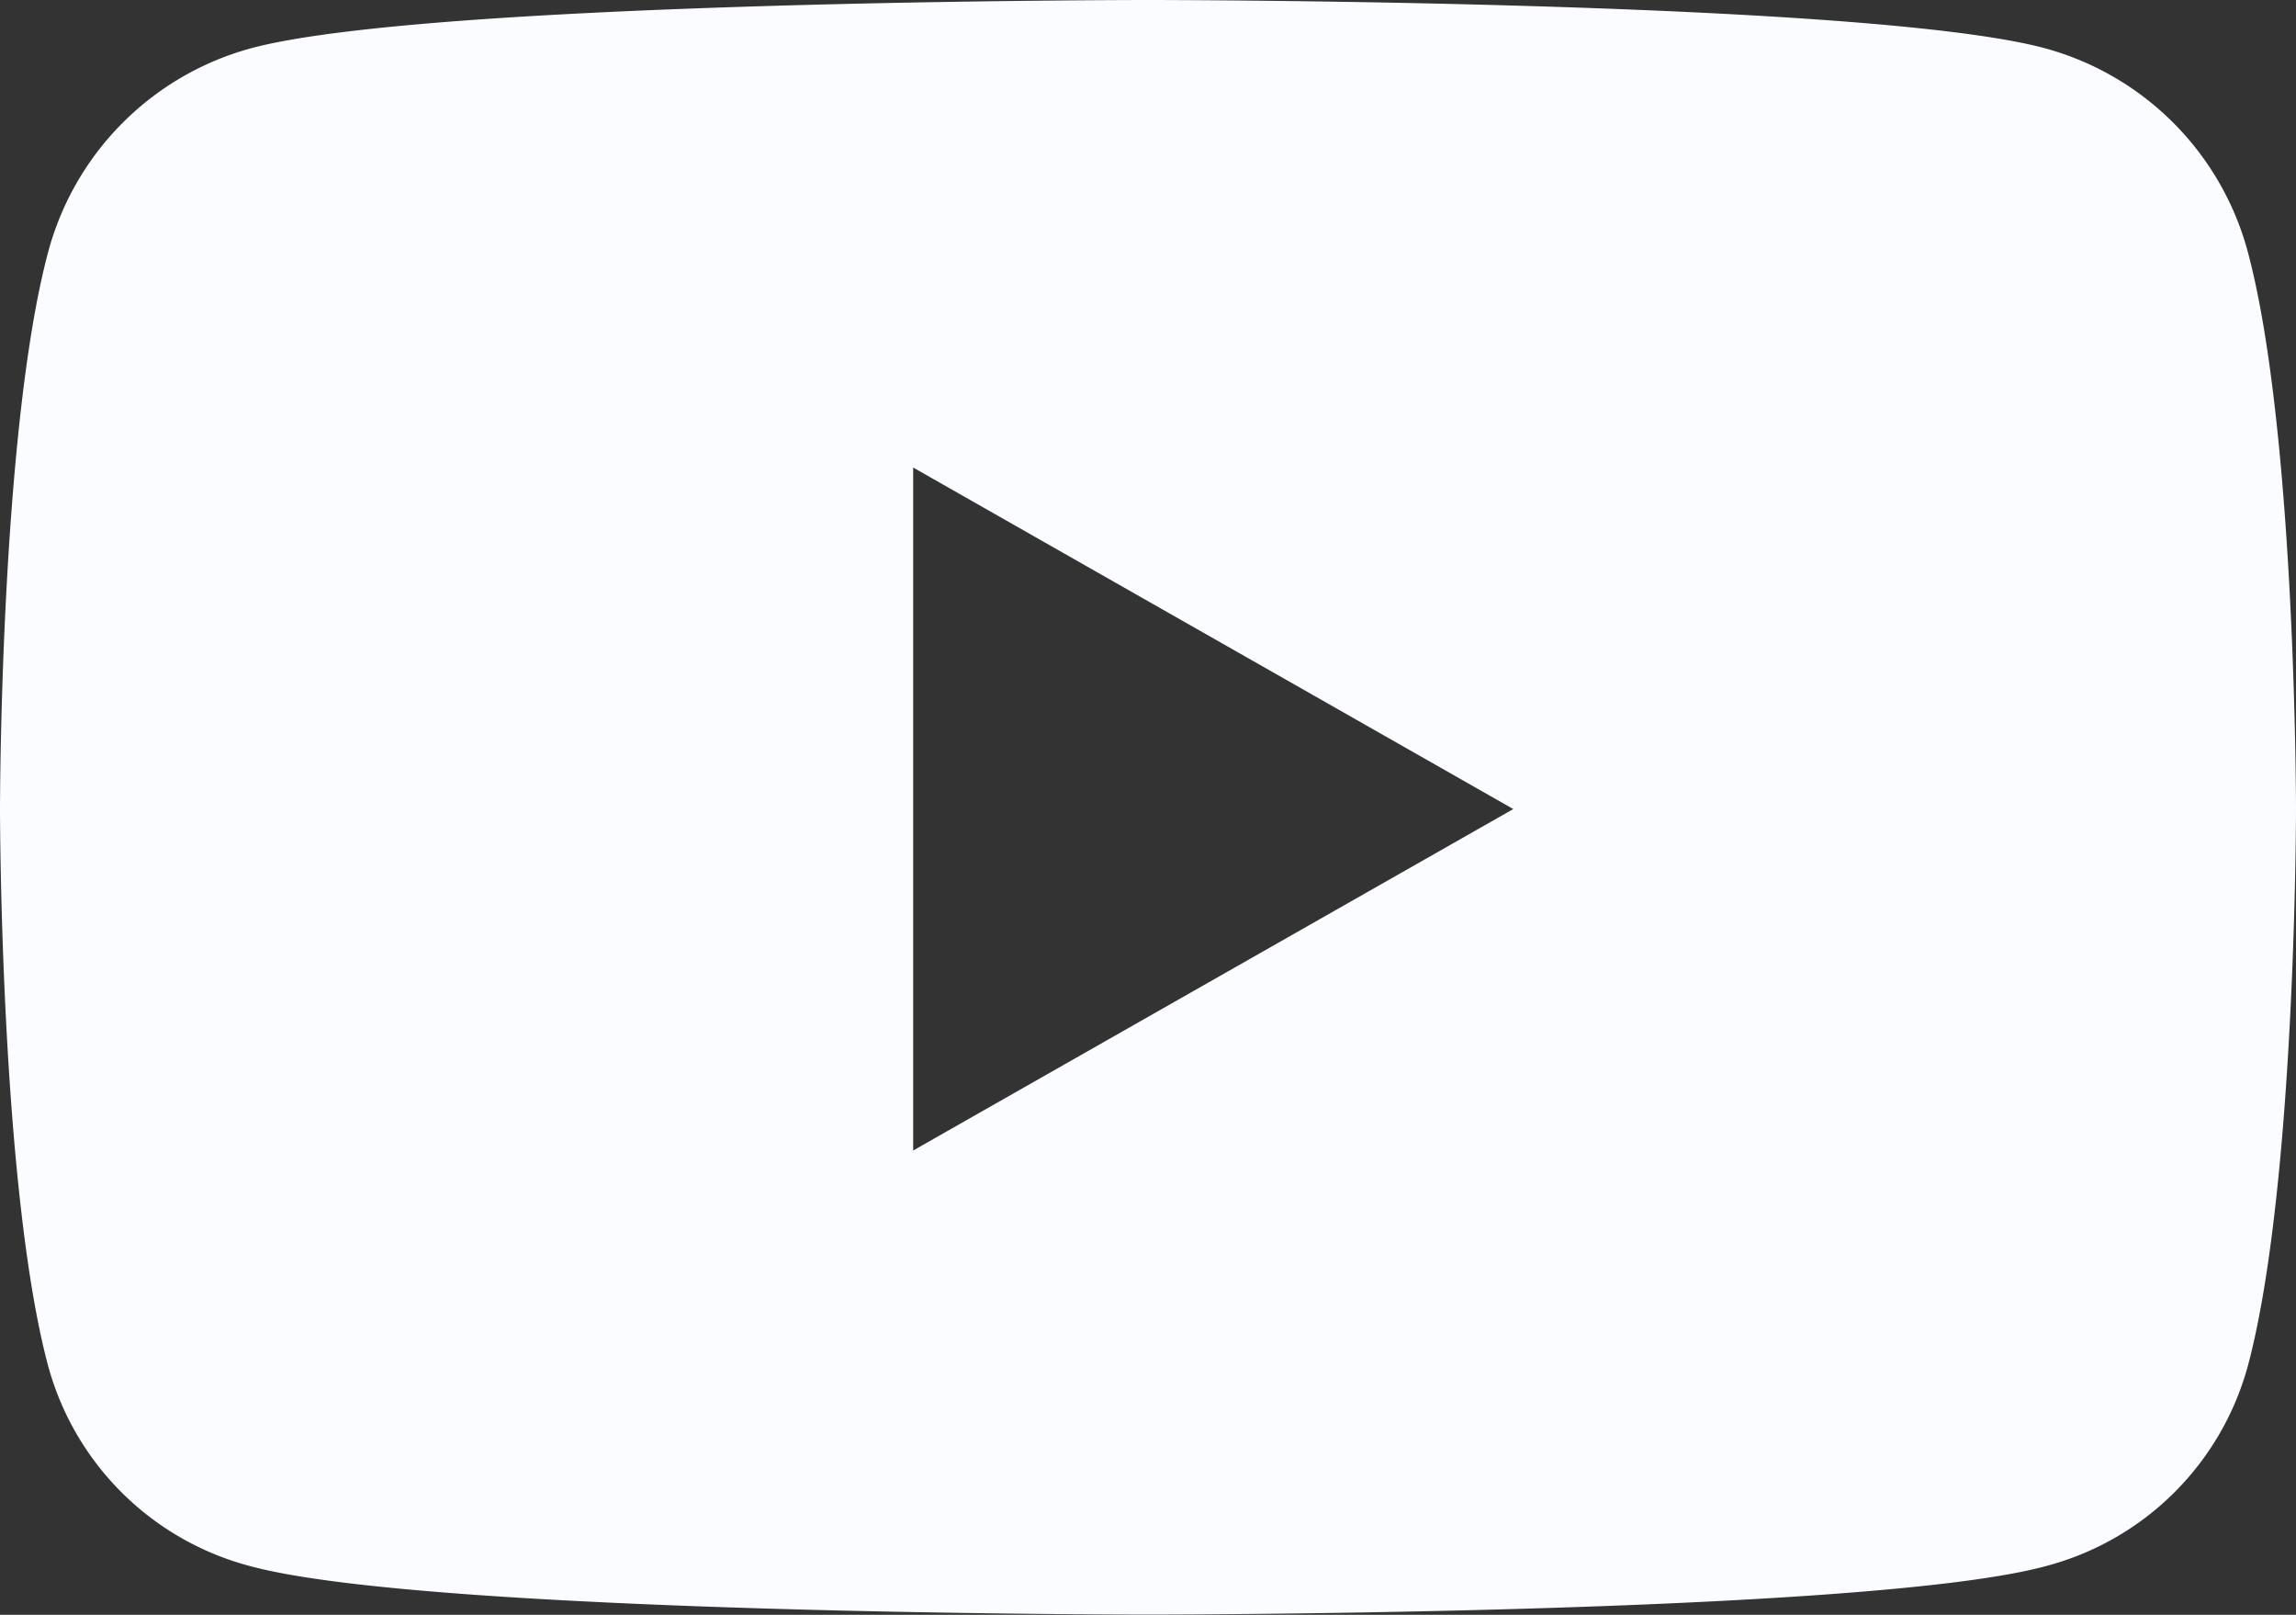 <svg xmlns="http://www.w3.org/2000/svg" width="40" height="28.125" viewBox="0 0 40 28.125">
  <rect x="0" y="0" width="40" height="28.125" fill="#333333" stroke="none"/>
  <path id="Icon_awesome-youtube" data-name="Icon awesome-youtube" d="M40.214,8.9a5.026,5.026,0,0,0-3.536-3.559C33.558,4.5,21.05,4.5,21.05,4.5s-12.508,0-15.628.841A5.026,5.026,0,0,0,1.886,8.9c-.836,3.14-.836,9.69-.836,9.69s0,6.551.836,9.69a4.951,4.951,0,0,0,3.536,3.5c3.119.841,15.628.841,15.628.841s12.508,0,15.628-.841a4.951,4.951,0,0,0,3.536-3.5c.836-3.14.836-9.69.836-9.69s0-6.551-.836-9.69ZM16.959,24.538V12.643l10.455,5.948L16.959,24.538Z" transform="translate(-1.05 -4.5)" fill="#fbfcff"/>
</svg>
